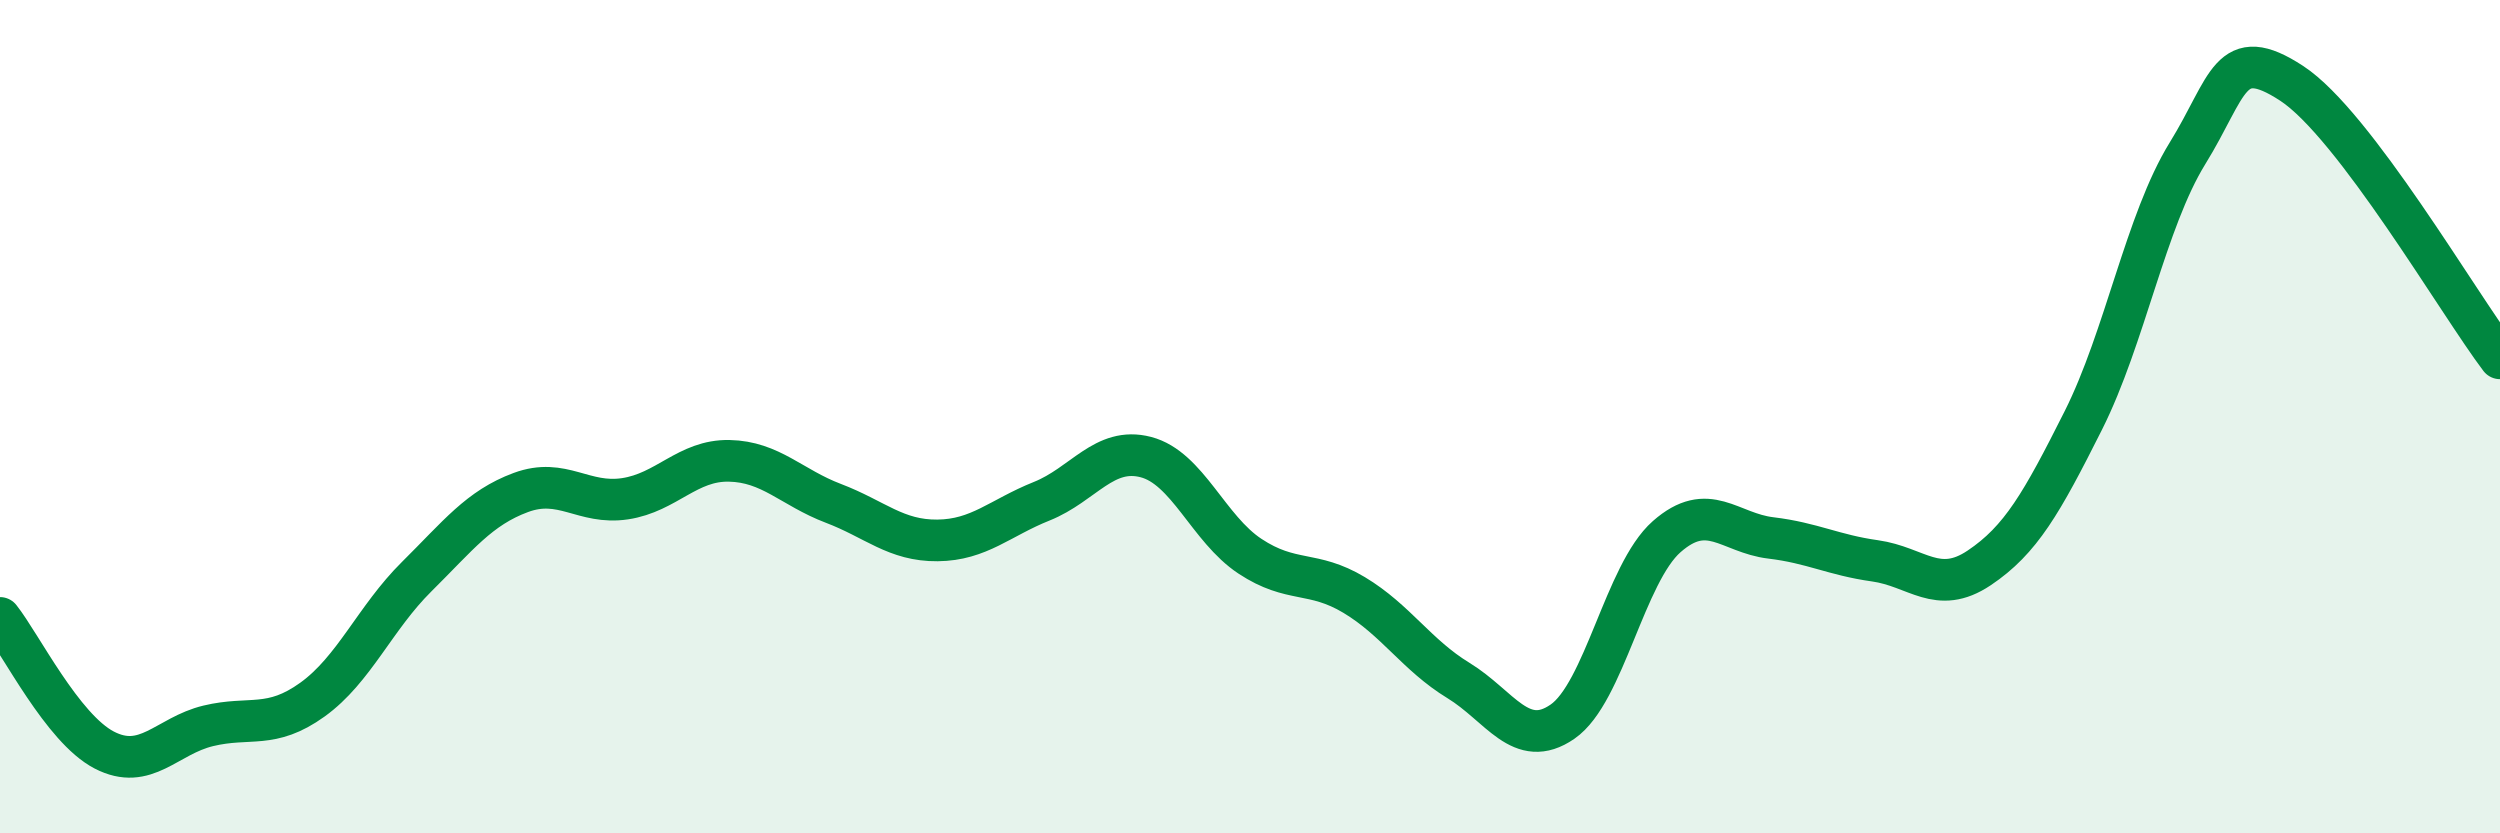 
    <svg width="60" height="20" viewBox="0 0 60 20" xmlns="http://www.w3.org/2000/svg">
      <path
        d="M 0,14.83 C 0.5,15.46 1.5,17.48 2.5,18 C 3.5,18.52 4,17.66 5,17.42 C 6,17.18 6.5,17.51 7.5,16.79 C 8.5,16.07 9,14.83 10,13.84 C 11,12.85 11.5,12.19 12.5,11.82 C 13.5,11.45 14,12.12 15,11.97 C 16,11.82 16.5,11.04 17.5,11.06 C 18.5,11.08 19,11.7 20,12.08 C 21,12.46 21.5,12.98 22.5,12.97 C 23.5,12.96 24,12.43 25,12.03 C 26,11.63 26.5,10.71 27.5,10.97 C 28.5,11.23 29,12.69 30,13.35 C 31,14.01 31.5,13.68 32.5,14.28 C 33.5,14.88 34,15.72 35,16.33 C 36,16.94 36.5,18.01 37.5,17.32 C 38.5,16.63 39,13.76 40,12.88 C 41,12 41.5,12.79 42.5,12.91 C 43.5,13.03 44,13.32 45,13.46 C 46,13.6 46.5,14.3 47.5,13.63 C 48.5,12.96 49,12.08 50,10.09 C 51,8.1 51.5,5.3 52.5,3.68 C 53.5,2.06 53.5,1.02 55,2 C 56.5,2.98 59,7.28 60,8.6L60 20L0 20Z"
        fill="#008740"
        opacity="0.1"
        stroke-linecap="round"
        stroke-linejoin="round"
      />
      <path
        d="M 0,14.83 C 0.5,15.46 1.5,17.48 2.5,18 C 3.5,18.52 4,17.66 5,17.42 C 6,17.18 6.5,17.51 7.5,16.79 C 8.5,16.07 9,14.83 10,13.84 C 11,12.85 11.5,12.19 12.5,11.82 C 13.5,11.45 14,12.12 15,11.97 C 16,11.82 16.5,11.04 17.5,11.06 C 18.5,11.08 19,11.7 20,12.08 C 21,12.46 21.5,12.98 22.5,12.97 C 23.5,12.96 24,12.43 25,12.03 C 26,11.63 26.5,10.71 27.5,10.97 C 28.5,11.23 29,12.69 30,13.35 C 31,14.01 31.5,13.68 32.5,14.28 C 33.5,14.88 34,15.72 35,16.33 C 36,16.94 36.5,18.01 37.5,17.32 C 38.5,16.63 39,13.76 40,12.88 C 41,12 41.5,12.79 42.5,12.91 C 43.5,13.03 44,13.32 45,13.46 C 46,13.6 46.5,14.3 47.5,13.63 C 48.5,12.96 49,12.08 50,10.09 C 51,8.1 51.5,5.3 52.5,3.68 C 53.5,2.06 53.5,1.02 55,2 C 56.5,2.98 59,7.28 60,8.6"
        stroke="#008740"
        stroke-width="1"
        fill="none"
        stroke-linecap="round"
        stroke-linejoin="round"
      />
    </svg>
  